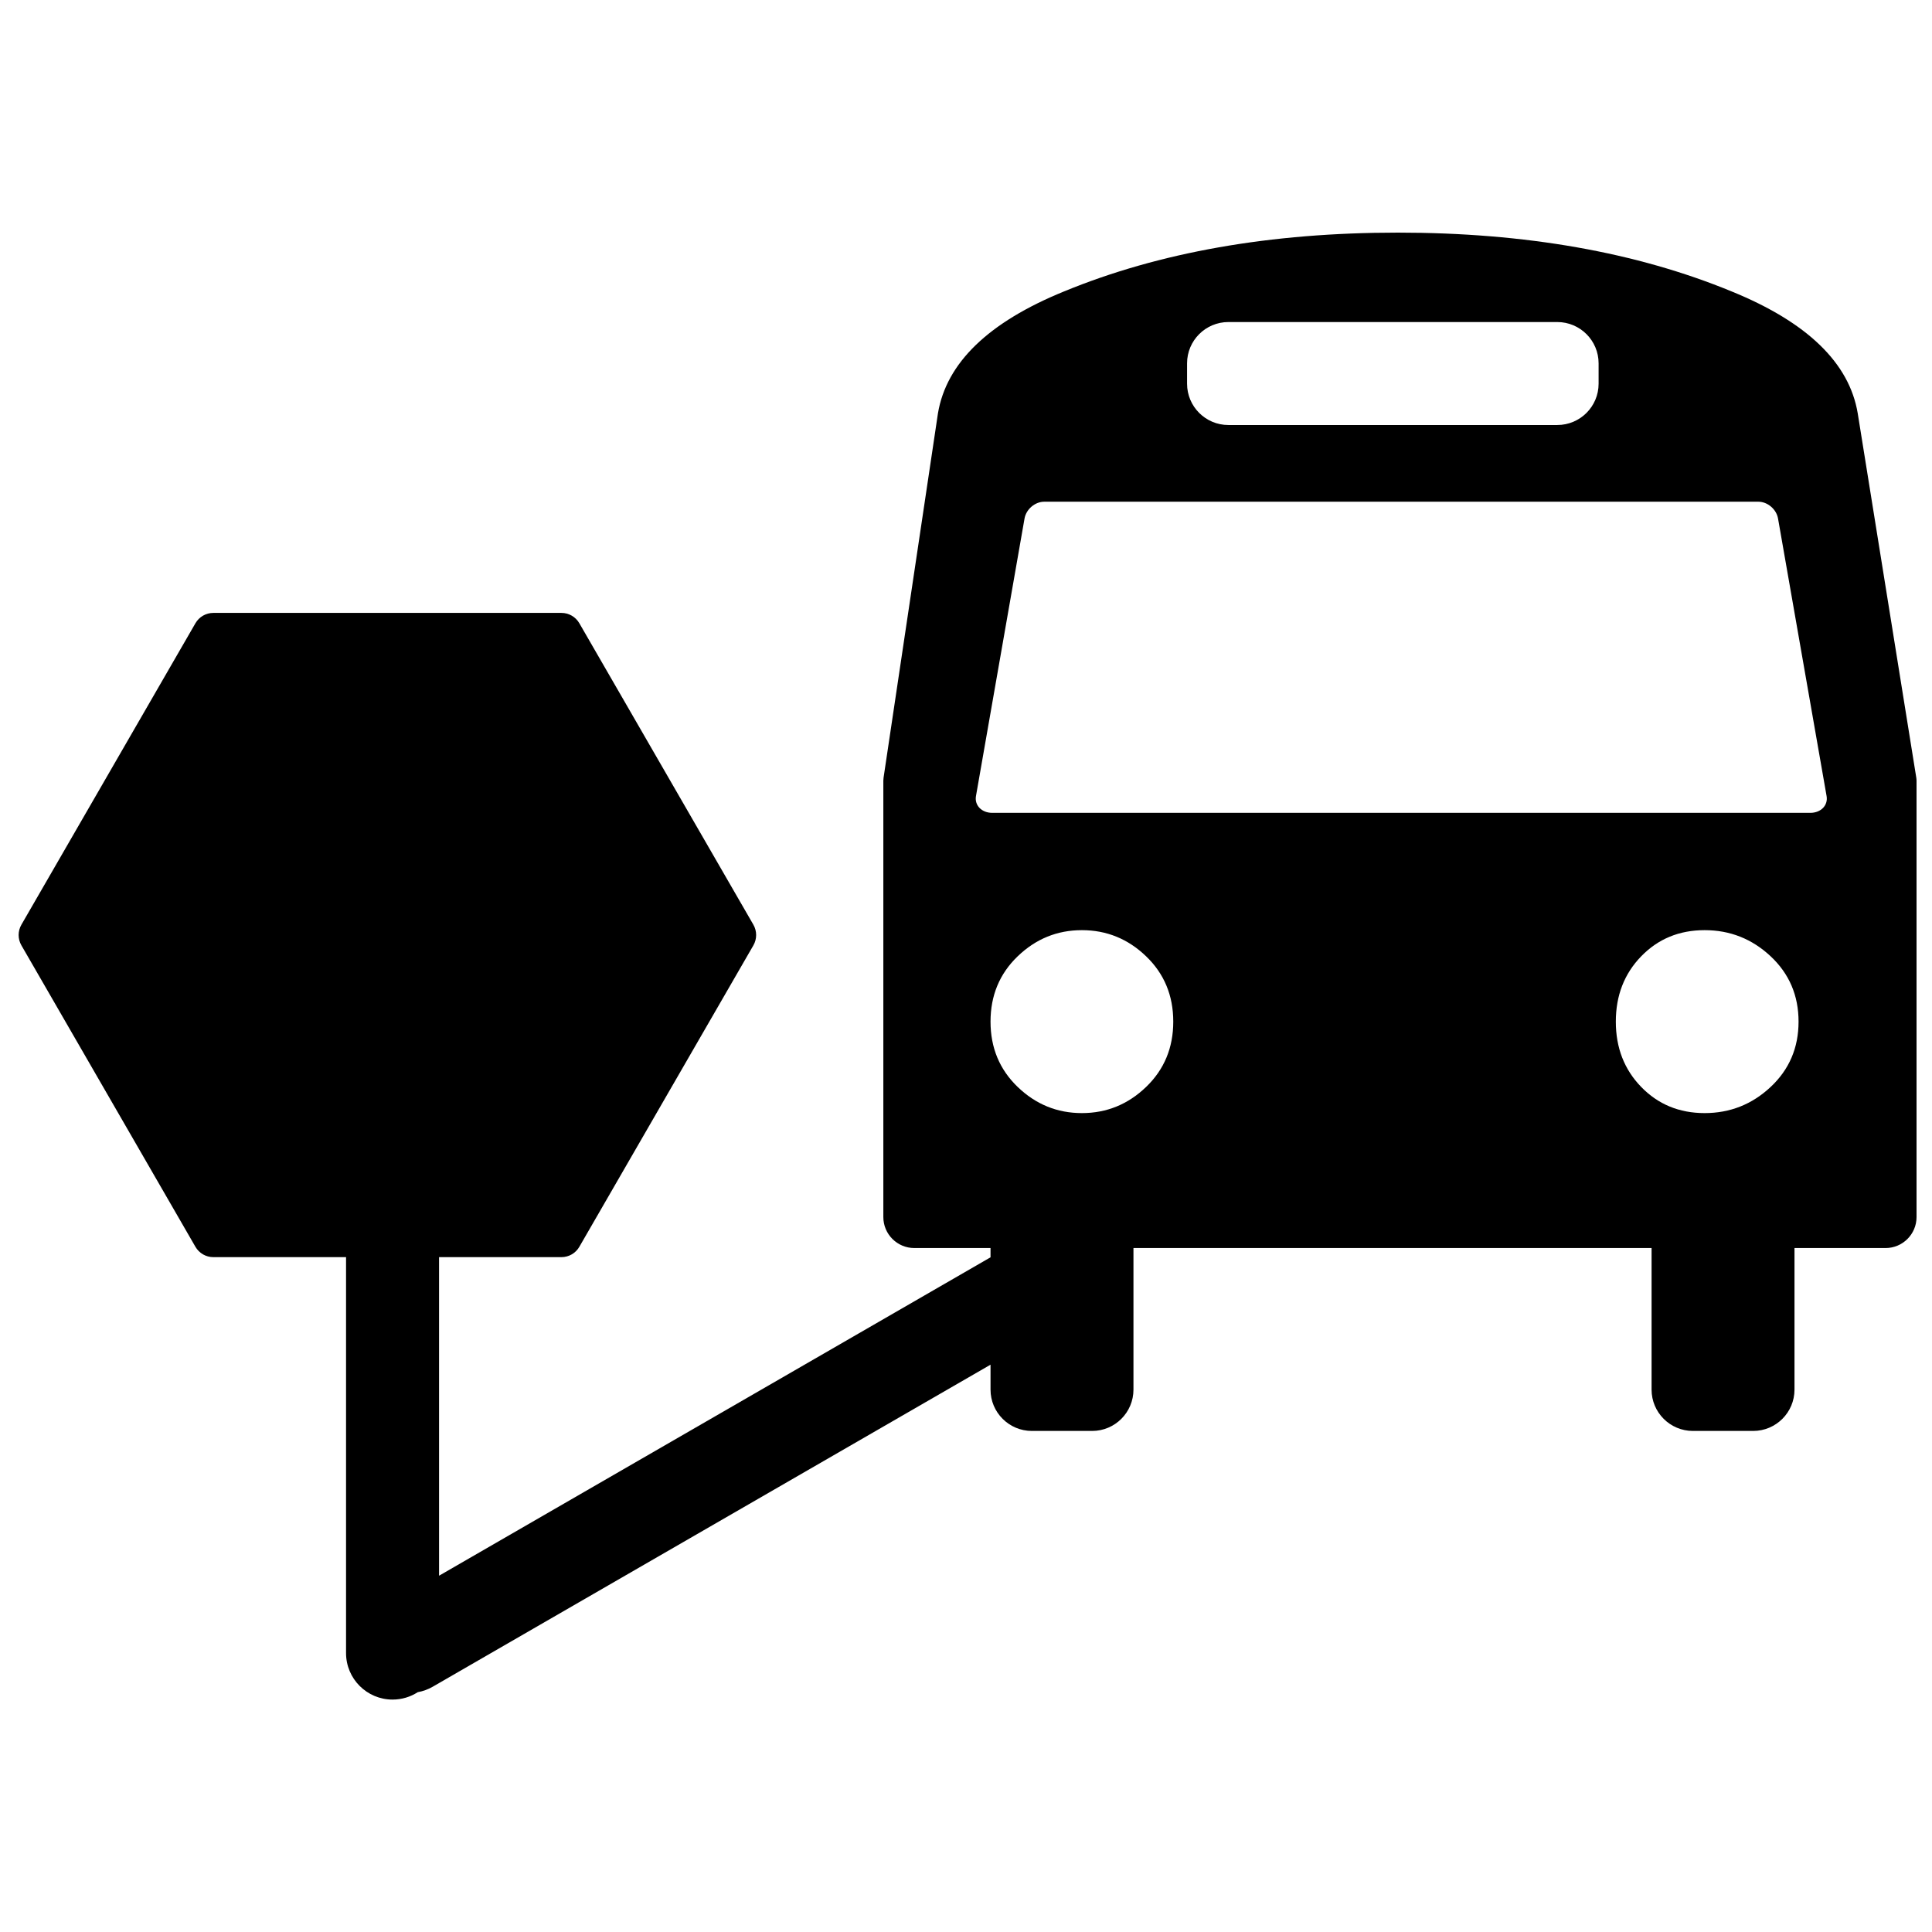 <?xml version="1.0" encoding="UTF-8"?>
<!-- Uploaded to: SVG Repo, www.svgrepo.com, Generator: SVG Repo Mixer Tools -->
<svg width="800px" height="800px" version="1.1" viewBox="144 144 512 512" xmlns="http://www.w3.org/2000/svg">
 <defs>
  <clipPath id="a">
   <path d="m148.09 205h503.81v390h-503.81z"/>
  </clipPath>
 </defs>
 <g clip-path="url(#a)">
  <path d="m406.5 477.2v-9.387c0-6.051 4.906-10.953 10.953-10.953h15.973c6.047 0 10.953 4.902 10.953 10.953v44.453c0 6.047-4.906 10.949-10.953 10.949h-15.973c-6.047 0-10.953-4.902-10.953-10.949v-6.609l-147.8 85.328c-1.273 0.738-2.629 1.219-4 1.465-1.922 1.238-4.211 1.957-6.668 1.957-6.805 0-12.324-5.516-12.324-12.32v-104.93h-35.168c-1.957 0-3.766-1.043-4.746-2.738l-46.121-79.887c-0.98-1.695-0.98-3.781 0-5.477l46.121-79.891c0.98-1.695 2.789-2.738 4.746-2.738h92.246c1.957 0 3.766 1.043 4.742 2.738l46.125 79.891c0.977 1.695 0.977 3.781 0 5.477l-46.125 79.887c-0.977 1.695-2.785 2.738-4.742 2.738h-32.434v84.426zm4.258-2.457h-24.449c-4.539 0-8.215-3.68-8.215-8.215v-115.62c0-0.27 0.02-0.539 0.059-0.809l14.41-96.539c2.227-13.371 13.355-24.145 33.391-32.316 25.23-10.398 54.727-15.598 88.488-15.598 33.762 0 63.258 5.199 88.488 15.598 20.035 8.172 31.164 18.945 33.391 32.316l15.512 96.512c0.047 0.285 0.07 0.578 0.07 0.867v115.59c0 4.535-3.676 8.215-8.215 8.215h-210.27c-3.609-5.238-10.695-6.906-16.301-3.672zm181.88-17.883h15.969c6.051 0 10.953 4.902 10.953 10.953v44.453c0 6.047-4.902 10.949-10.953 10.949h-15.969c-6.051 0-10.953-4.902-10.953-10.949v-44.453c0-6.051 4.902-10.953 10.953-10.953zm-144.91-24.805c4.801-4.617 7.199-10.387 7.199-17.312s-2.398-12.699-7.199-17.316c-4.797-4.617-10.469-6.926-17.012-6.926-6.547 0-12.215 2.309-17.016 6.926s-7.199 10.391-7.199 17.316 2.398 12.695 7.199 17.312c4.801 4.617 10.469 6.926 17.016 6.926 6.543 0 12.215-2.309 17.012-6.926zm165.51 0c4.93-4.617 7.398-10.387 7.398-17.312s-2.469-12.699-7.398-17.316c-4.934-4.617-10.762-6.926-17.488-6.926s-12.332 2.309-16.812 6.926c-4.484 4.617-6.727 10.391-6.727 17.316s2.242 12.695 6.727 17.312c4.481 4.617 10.086 6.926 16.812 6.926s12.555-2.309 17.488-6.926zm-143.7-202.71c-6.051 0-10.953 4.902-10.953 10.949v5.391c0 6.047 4.902 10.949 10.953 10.949h87.156c6.047 0 10.953-4.902 10.953-10.949v-5.391c0-6.047-4.906-10.949-10.953-10.949zm-48.793 47.613c-2.461 0-4.801 1.996-5.234 4.457l-12.867 73.543c-0.43 2.465 1.504 4.457 4.32 4.457h216.78c2.816 0 4.754-1.992 4.32-4.457l-12.867-73.543c-0.43-2.461-2.773-4.457-5.231-4.457z"/>
 </g>
</svg>